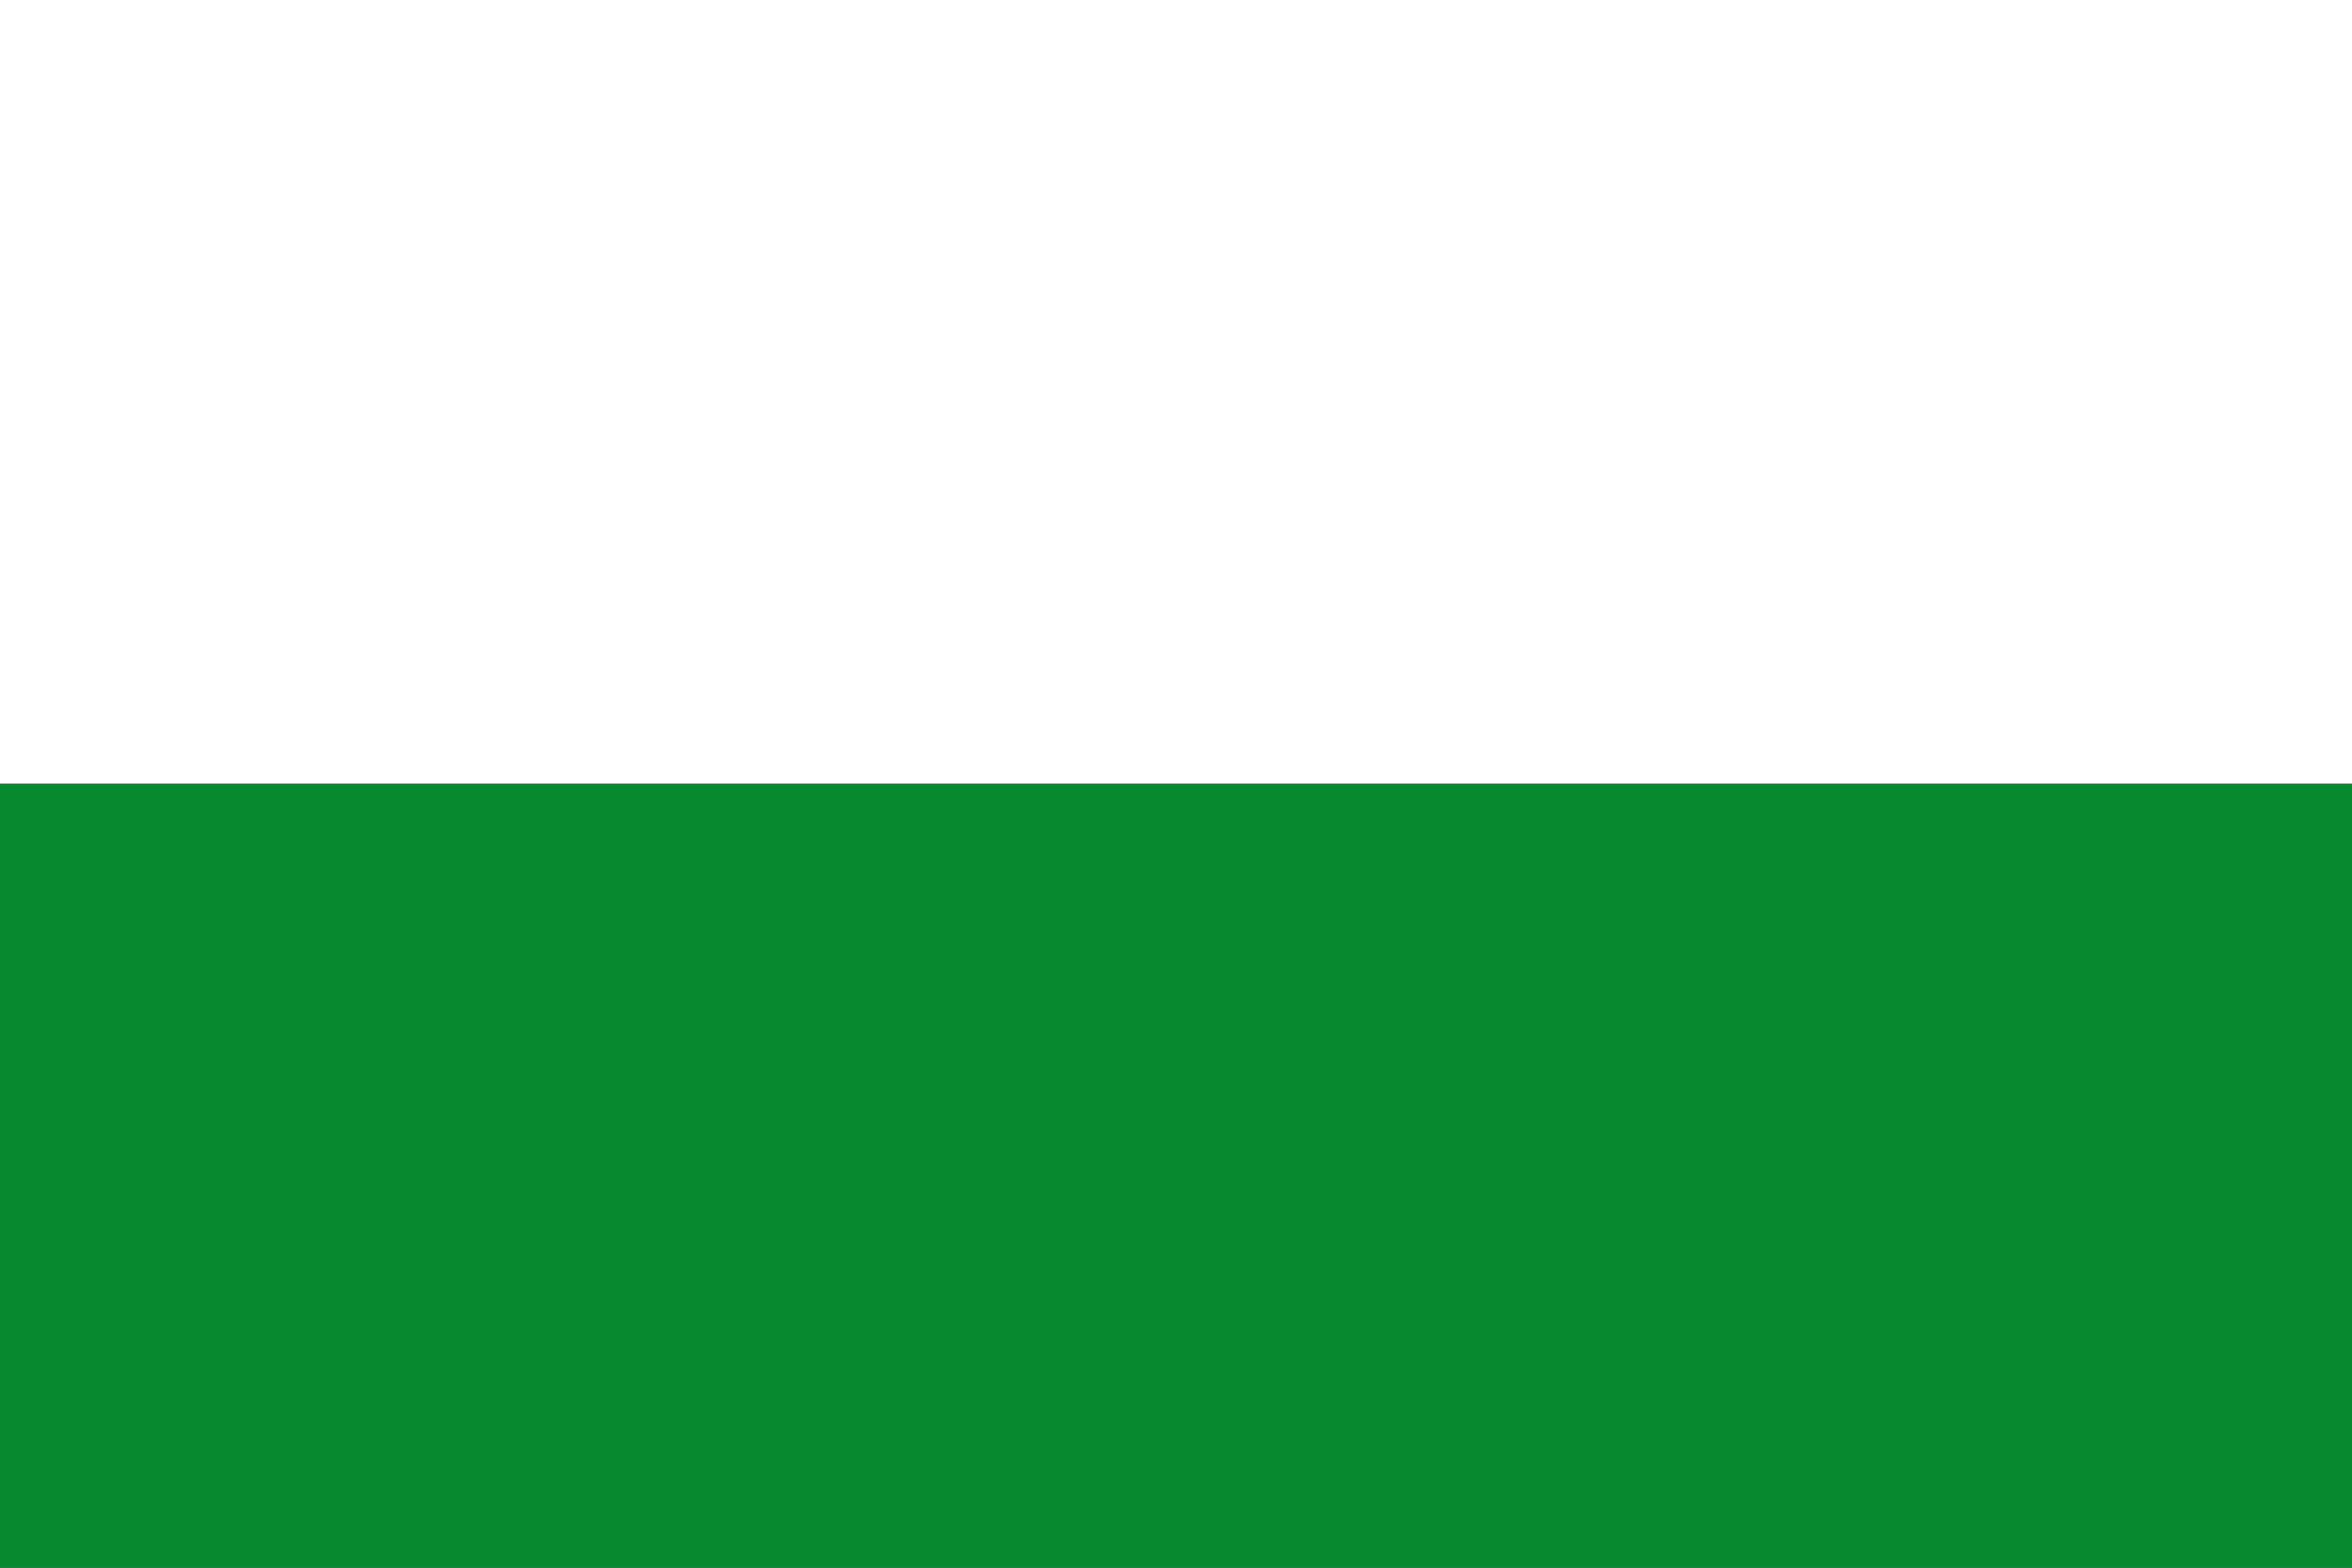 <?xml version="1.0" encoding="UTF-8" standalone="no"?>
<!-- Created with Inkscape (http://www.inkscape.org/) -->
<!DOCTYPE svg PUBLIC "-//W3C//DTD SVG 1.1//EN" "http://www.w3.org/Graphics/SVG/1.1/DTD/svg11.dtd">
<svg
   xmlns:svg="http://www.w3.org/2000/svg"
   xmlns="http://www.w3.org/2000/svg"
   version="1.1"
   width="900"
   height="600"
   id="svg2">
  <rect width="100%" height="100%" fill="#333333" stroke="none"/>
  <defs
     id="defs9" />
  <rect
     width="900"
     height="300"
     x="0"
     y="0"
     id="rect4"
     style="fill:#ffffff" />
  <rect
     width="900"
     height="300"
     x="0"
     y="300"
     id="rect6"
     style="fill:#078930" />
</svg>

